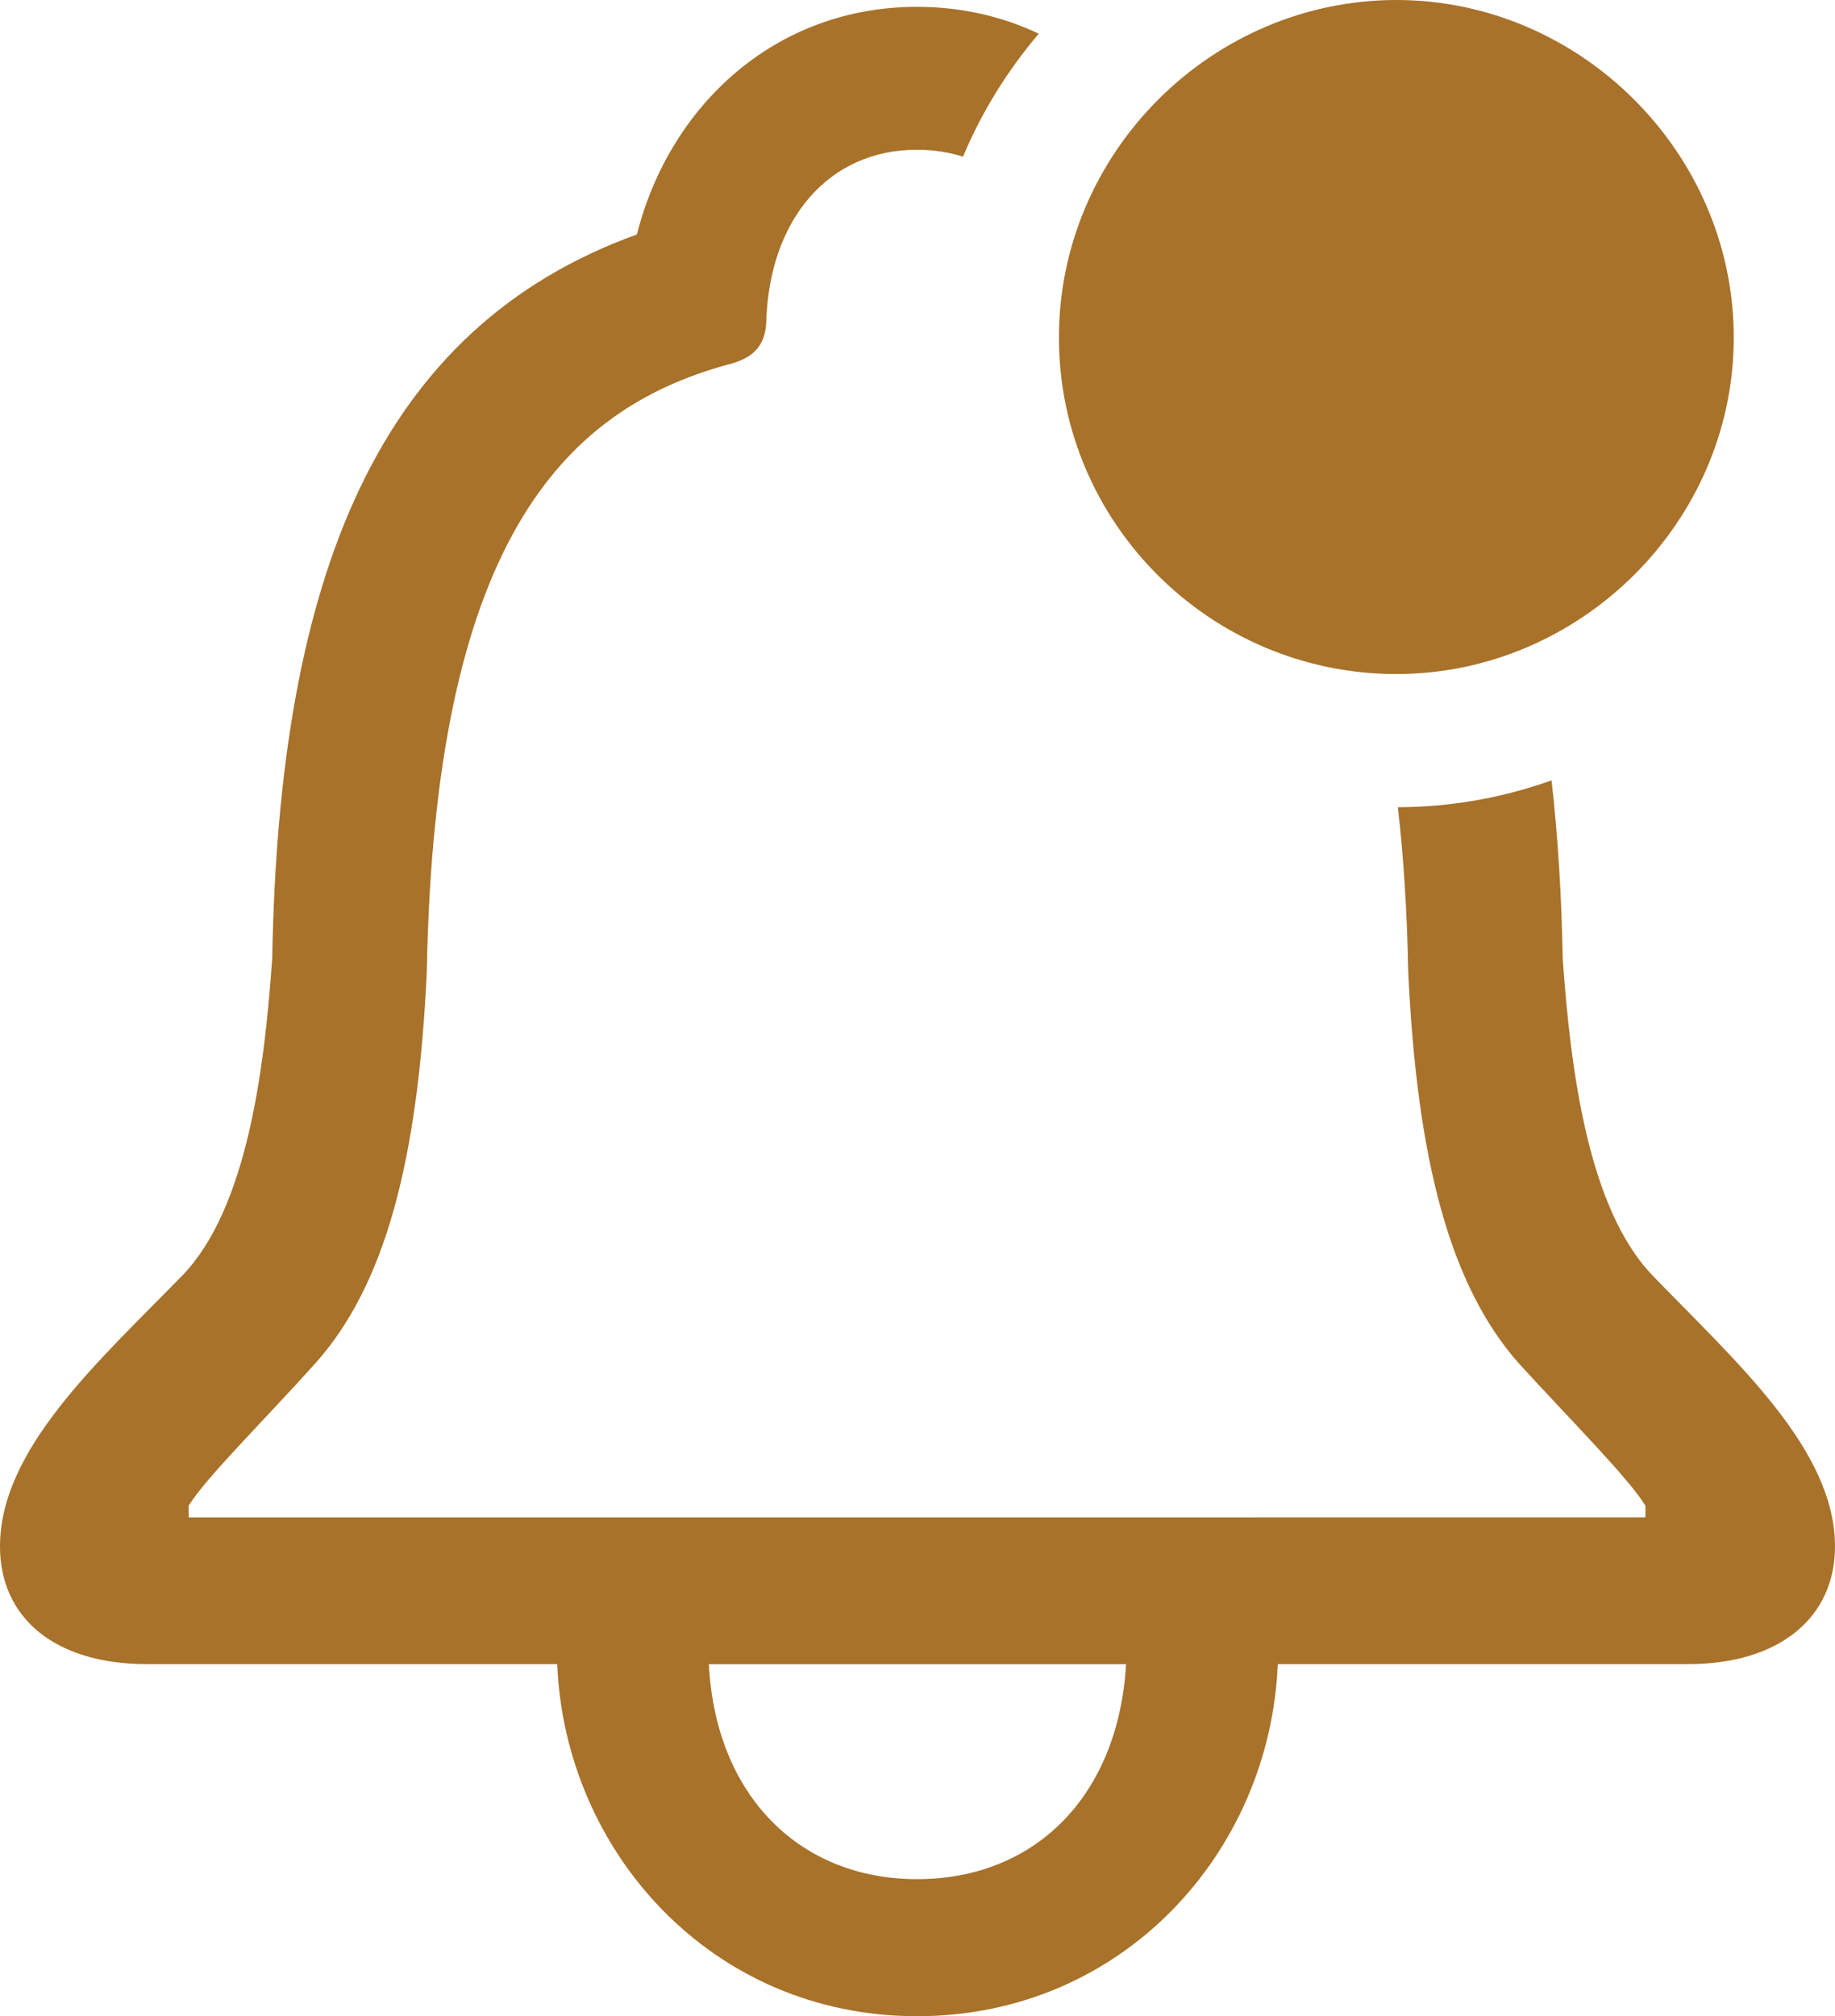 <?xml version="1.0" encoding="UTF-8"?>
<svg id="Layer_1" data-name="Layer 1" xmlns="http://www.w3.org/2000/svg" viewBox="0 0 217.32 238.73">
  <path d="M185.07,113.44c-.13-7.45-.57-14.46-1.32-21.04-5.72,2.04-11.85,3.16-18.2,3.18.67,5.82,1.09,12.23,1.22,19.35,1.04,22.46,4.95,37.31,13.13,46.53,6.1,6.68,12.9,13.47,14.97,16.82v1.38H22.34v-1.38c2.07-3.34,8.98-10.14,14.97-16.82,8.29-9.21,12.21-24.07,13.24-46.53.92-50.33,15.89-66.33,35.59-71.75,2.88-.69,4.49-2.07,4.61-5.07.34-11.98,7.26-20.38,17.85-20.38,1.95,0,3.77.29,5.45.82,2.23-5.32,5.28-10.22,8.97-14.56-4.28-2.03-9.12-3.18-14.42-3.18-16.93,0-29.37,11.86-33.17,26.95-30.63,11.06-42.38,40.31-43.19,85.68-.92,13.24-2.99,29.6-10.6,37.54C11.63,161.23,0,171.59,0,183.11c0,8.41,6.45,13.93,17.39,13.93h48.6c.92,22.23,18.31,41.69,42.61,41.69s41.8-19.35,42.73-41.69h48.6c10.83,0,17.39-5.53,17.39-13.93,0-11.52-11.75-21.88-21.65-32.13-7.6-7.95-9.67-24.3-10.6-37.54ZM108.6,222.5c-13.82,0-23.84-9.79-24.65-25.45h49.41c-.92,15.66-10.82,25.45-24.76,25.45Z" style="fill: #a8722a; stroke-width: 0px;"/>
  <path d="M165.37,79.81c21.77,0,39.96-17.97,39.96-39.85S187.14,0,165.37,0s-39.96,17.97-39.96,39.96,17.97,39.85,39.96,39.85Z" style="fill: #a8722a; stroke-width: 0px;"/>
</svg>